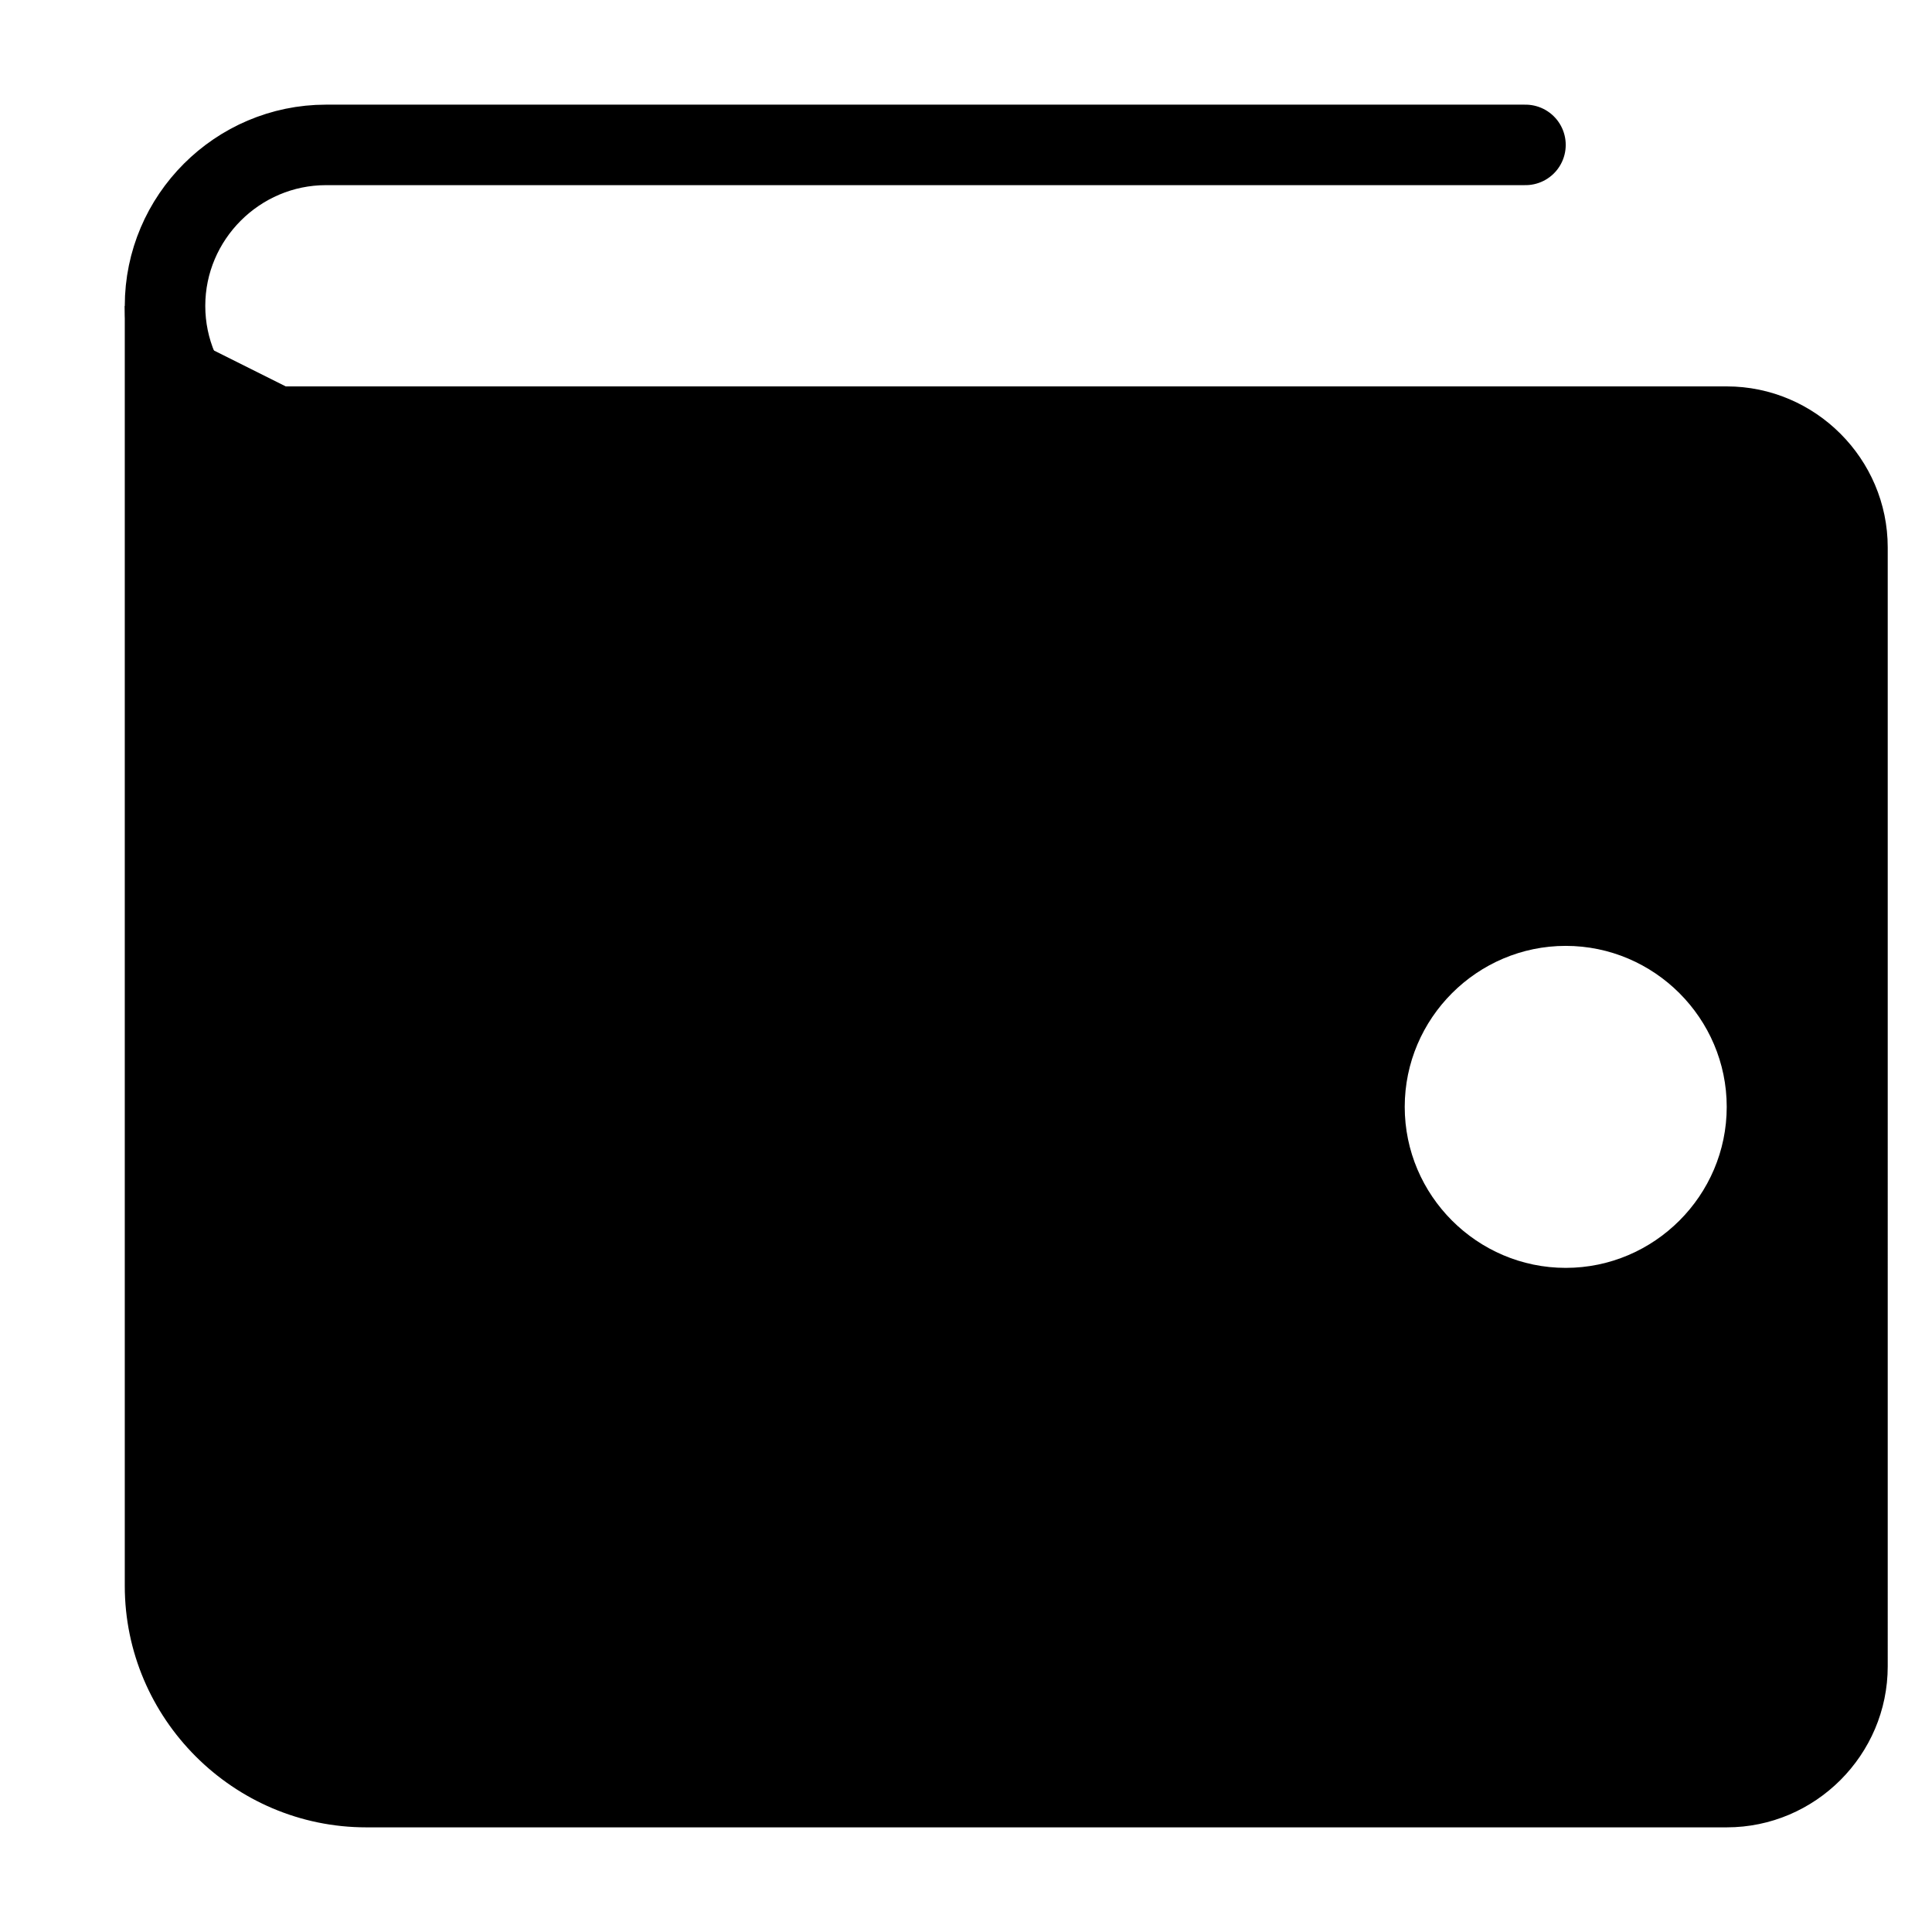 <?xml version="1.0" encoding="utf-8"?>
<!-- Generator: Adobe Illustrator 22.1.0, SVG Export Plug-In . SVG Version: 6.00 Build 0)  -->
<svg version="1.1" id="Layer_1" xmlns="http://www.w3.org/2000/svg" xmlns:xlink="http://www.w3.org/1999/xlink" x="0px" y="0px"
	 viewBox="0 0 48 48" style="enable-background:new 0 0 48 48;" xml:space="preserve">
<style type="text/css">
	.st0{fill:none;stroke:#000000;stroke-width:2;stroke-linecap:round;stroke-linejoin:round;stroke-miterlimit:10;}
</style>
<path class="st0" d="M37.9,3.6H8.1c-2.2,0-4,1.8-4,4l0,0c0,2.2,1.8,4,4,4H26"/>
<path d="M42.9,9.6H7.1l-4-2v31.8c0,3.3,2.7,6,6,6h33.8c2.2,0,4-1.8,4-4V13.6C46.9,11.4,45.1,9.6,42.9,9.6z M38.9,31.5
	c-2.2,0-4-1.8-4-4s1.8-4,4-4c2.2,0,4,1.8,4,4S41.1,31.5,38.9,31.5z"/>
</svg>
